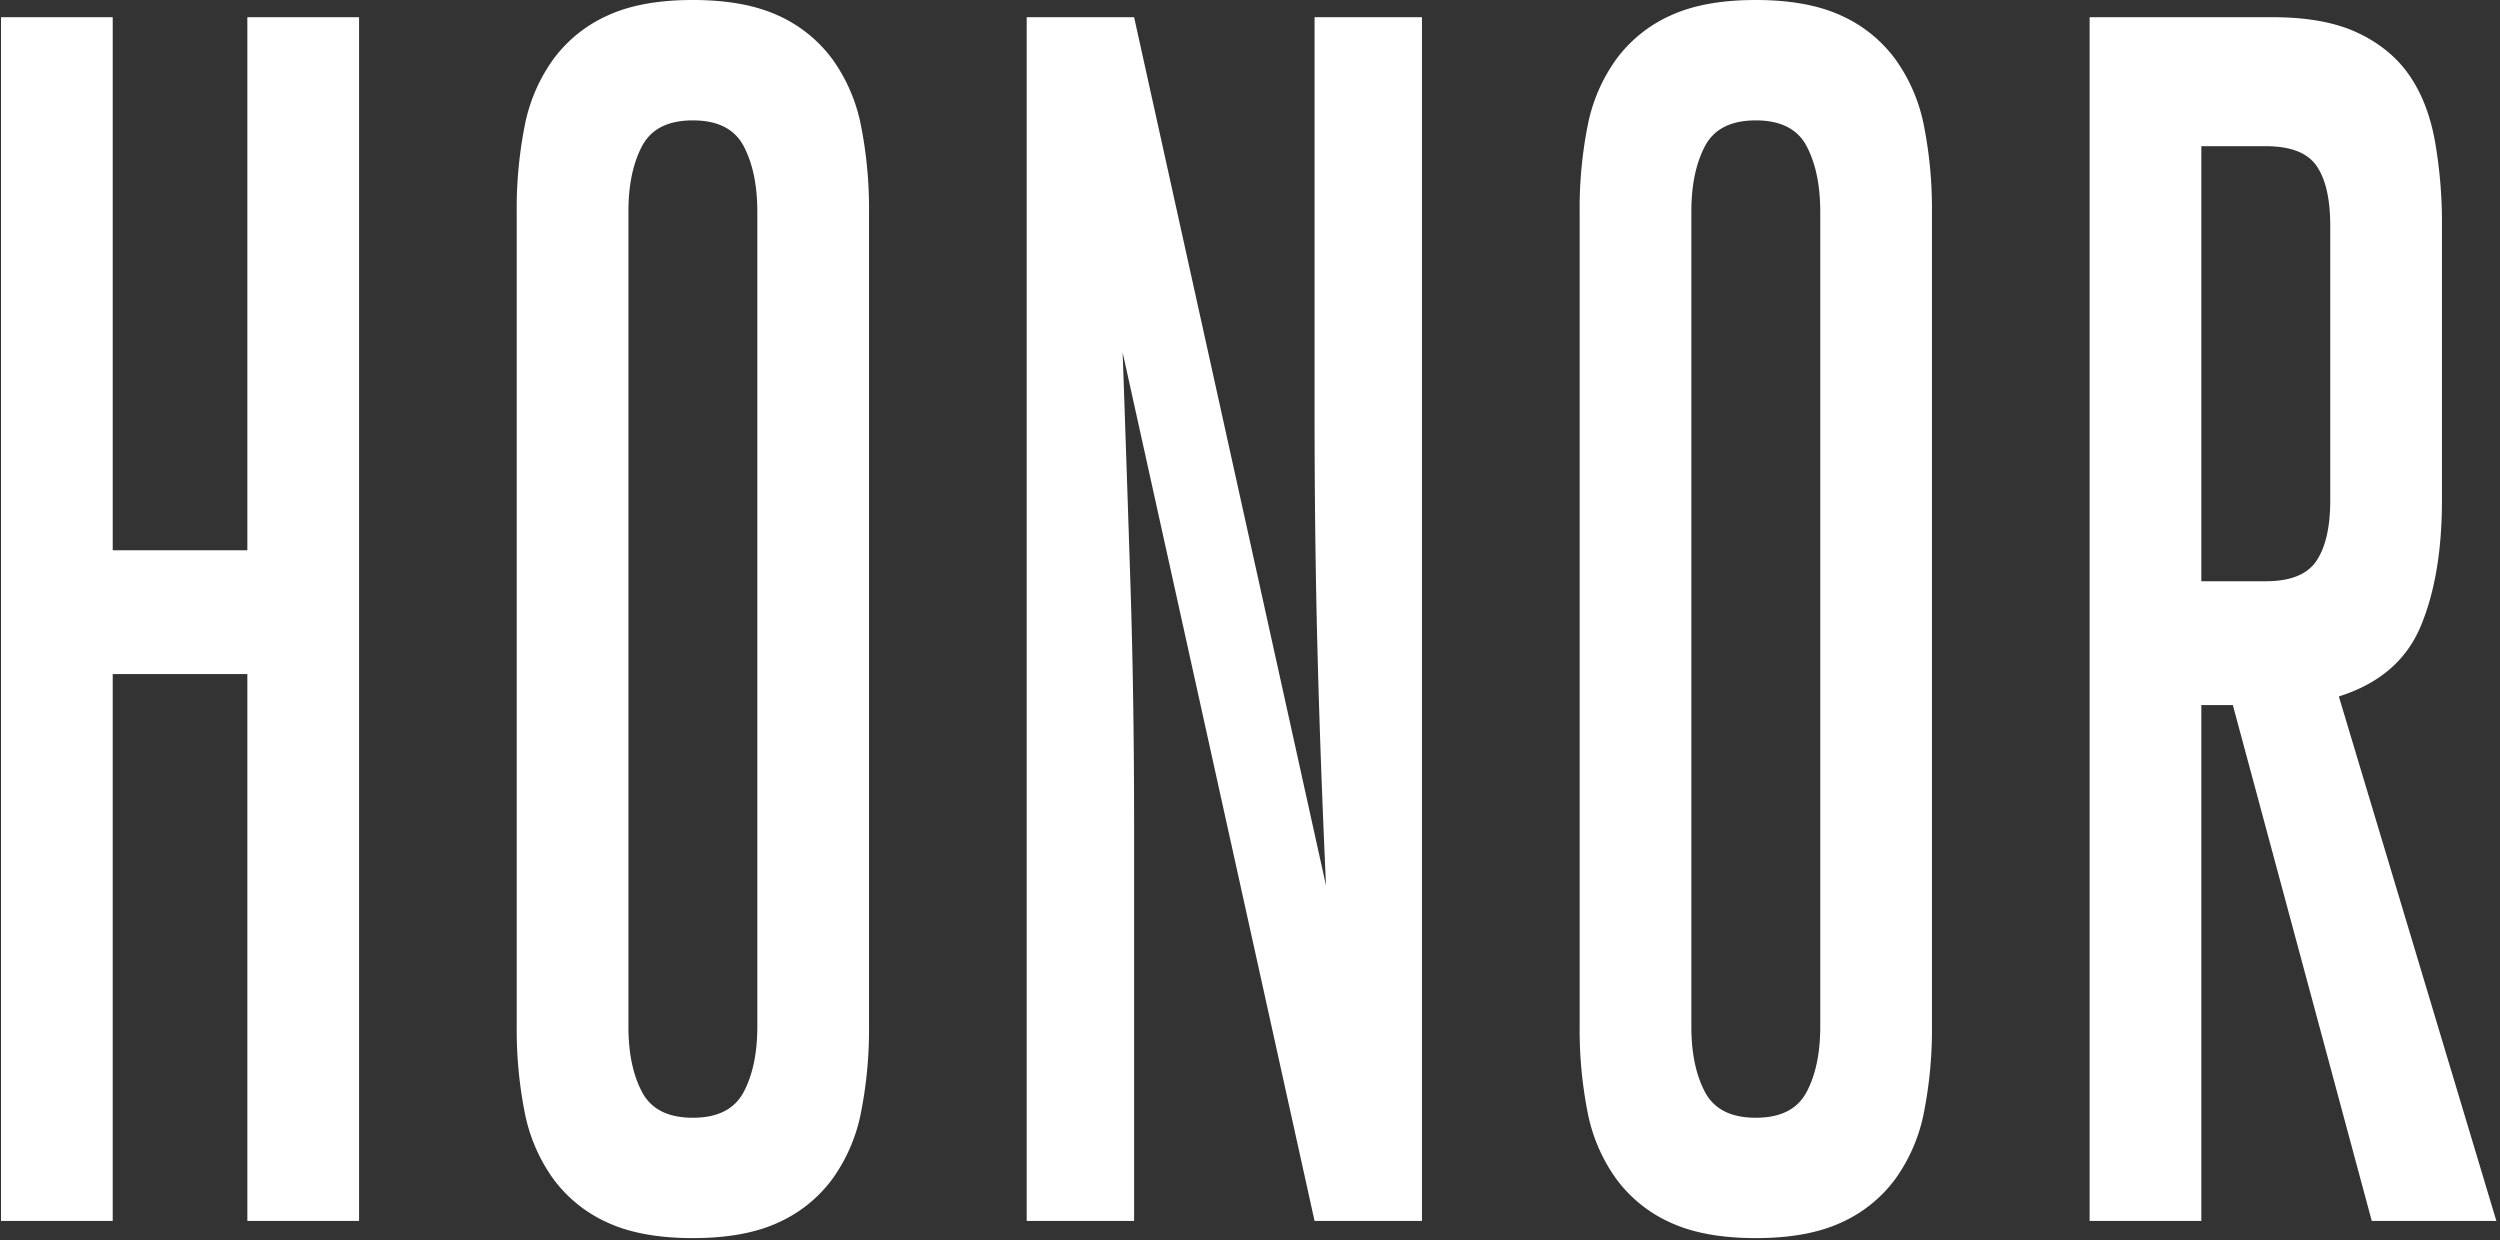 <svg width="653" height="324" viewBox="0 0 653 324" fill="none" xmlns="http://www.w3.org/2000/svg"><rect x="0" y="0" width="653" height="324" fill="#333333" stroke="none"/><path fill-rule="evenodd" clip-rule="evenodd" d="M29.442 176.074h35.166v142.829h29.18V4.496h-29.18v139.237H29.443V4.496H.262v314.407h29.18V176.074zM203.24 319.352a35.802 35.802 0 0014.213-11.45 44.232 44.232 0 007.477-17.517 111.624 111.624 0 002.058-22.239V55.253c.059-7.46-.63-14.909-2.058-22.232a44.185 44.185 0 00-7.477-17.518A35.817 35.817 0 00203.24 4.047C197.372 1.353 189.951.004 180.977 0c-8.974-.004-16.393 1.345-22.257 4.047a35.73 35.73 0 00-14.213 11.456 44.026 44.026 0 00-7.489 17.518 111.55 111.55 0 00-2.052 22.232v212.893a111.618 111.618 0 002.052 22.239 44.06 44.06 0 007.489 17.517 35.717 35.717 0 0014.213 11.45c5.862 2.694 13.281 4.041 22.257 4.041s16.397-1.347 22.263-4.041zM164.145 55.253c0-6.885 1.183-12.574 3.549-17.069 2.365-4.494 6.793-6.74 13.283-6.74 6.486 0 10.911 2.246 13.277 6.74 2.365 4.495 3.552 10.184 3.561 17.07v212.892c0 6.891-1.187 12.583-3.561 17.075-2.374 4.492-6.8 6.737-13.277 6.735-6.486 0-10.914-2.245-13.283-6.735-2.37-4.49-3.553-10.182-3.549-17.075V55.253zM296.229 4.496h-28.057v314.407h28.057V216.048c0-22.456-.314-43.416-.942-62.879-.628-19.464-1.311-39.827-2.051-61.09l50.126 226.824h28.057V4.496h-28.057v102.855c0 21.858.25 42.521.749 61.988.499 19.457 1.247 40.116 2.245 61.976L296.229 4.496zm184.649 314.856a35.792 35.792 0 0014.212-11.45 44.22 44.22 0 007.478-17.517 111.698 111.698 0 002.058-22.239V55.253c.059-7.46-.631-14.909-2.058-22.232a44.187 44.187 0 00-7.478-17.518 35.814 35.814 0 00-14.212-11.456C475.01 1.353 467.589.004 458.615 0c-8.974-.004-16.394 1.345-22.258 4.047a35.734 35.734 0 00-14.212 11.456 44.028 44.028 0 00-7.49 17.518 111.55 111.55 0 00-2.051 22.232v212.893a111.617 111.617 0 002.051 22.239 44.076 44.076 0 007.49 17.517 35.714 35.714 0 0014.212 11.45c5.862 2.694 13.282 4.041 22.258 4.041 8.976 0 16.397-1.347 22.263-4.041zM441.783 55.253c0-6.885 1.183-12.574 3.548-17.069 2.366-4.494 6.794-6.74 13.284-6.74 6.485 0 10.911 2.246 13.276 6.74 2.366 4.495 3.553 10.184 3.561 17.07v212.892c0 6.891-1.187 12.583-3.561 17.075-2.373 4.492-6.799 6.737-13.276 6.735-6.486 0-10.914-2.245-13.284-6.735-2.369-4.49-3.552-10.182-3.548-17.075V55.253zm104.027 263.65h29.179V184.156h8.226l36.289 134.747h32.546l-41.146-136.992c10.47-3.292 17.578-9.356 21.321-18.191 3.736-8.83 5.607-19.835 5.613-33.014v-71.86a122.37 122.37 0 00-1.877-22.233c-1.247-6.735-3.49-12.425-6.729-17.069-3.239-4.644-7.729-8.313-13.47-11.007-5.738-2.694-13.094-4.04-22.07-4.04H545.81v314.406zm29.179-167.082V38.185h16.832c6.485 0 10.911 1.72 13.277 5.163 2.365 3.443 3.552 8.608 3.561 15.497v71.861c0 6.891-1.187 12.133-3.561 15.727-2.374 3.595-6.8 5.39-13.277 5.388h-16.832z" fill="#fff"/></svg>